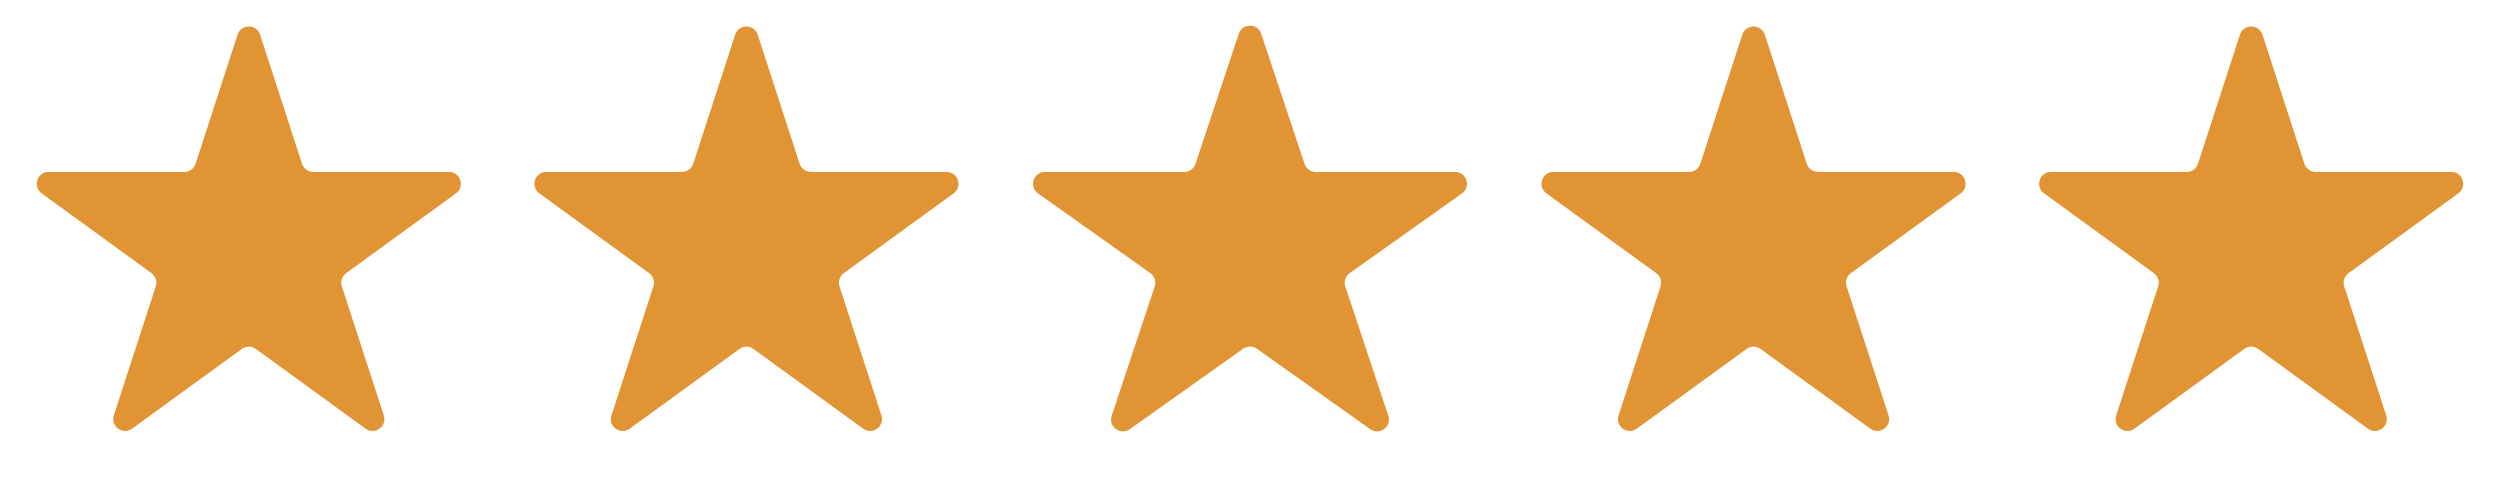 <svg width="211" height="42" viewBox="0 0 211 42" fill="none" xmlns="http://www.w3.org/2000/svg">
<path d="M20.049 2.927C20.348 2.006 21.652 2.006 21.951 2.927L25.49 13.82C25.624 14.232 26.008 14.511 26.441 14.511H37.895C38.863 14.511 39.266 15.75 38.482 16.32L29.216 23.052C28.866 23.306 28.719 23.758 28.853 24.17L32.392 35.062C32.692 35.984 31.637 36.75 30.854 36.18L21.588 29.448C21.237 29.194 20.763 29.194 20.412 29.448L11.146 36.18C10.363 36.75 9.308 35.984 9.608 35.062L13.147 24.17C13.281 23.758 13.134 23.306 12.784 23.052L3.518 16.32C2.734 15.75 3.137 14.511 4.106 14.511H15.559C15.992 14.511 16.376 14.232 16.51 13.82L20.049 2.927Z" fill="#E19433"/>
<path d="M62.049 2.927C62.348 2.006 63.652 2.006 63.951 2.927L67.49 13.82C67.624 14.232 68.008 14.511 68.441 14.511H79.894C80.863 14.511 81.266 15.75 80.482 16.32L71.216 23.052C70.866 23.306 70.719 23.758 70.853 24.17L74.392 35.062C74.692 35.984 73.637 36.75 72.854 36.18L63.588 29.448C63.237 29.194 62.763 29.194 62.412 29.448L53.146 36.18C52.363 36.75 51.308 35.984 51.608 35.062L55.147 24.17C55.281 23.758 55.134 23.306 54.783 23.052L45.518 16.32C44.734 15.75 45.137 14.511 46.105 14.511H57.559C57.992 14.511 58.376 14.232 58.51 13.82L62.049 2.927Z" fill="#E19433"/>
<path d="M104.551 2.852C104.855 1.94 106.145 1.94 106.449 2.852L110.099 13.826C110.235 14.235 110.618 14.511 111.048 14.511H122.811C123.785 14.511 124.184 15.762 123.389 16.326L113.914 23.05C113.555 23.305 113.405 23.764 113.544 24.181L117.173 35.09C117.478 36.007 116.433 36.78 115.645 36.221L106.079 29.432C105.732 29.186 105.268 29.186 104.921 29.432L95.355 36.221C94.567 36.78 93.522 36.007 93.827 35.09L97.456 24.181C97.595 23.764 97.445 23.305 97.086 23.05L87.611 16.326C86.816 15.762 87.215 14.511 88.189 14.511H99.952C100.382 14.511 100.765 14.235 100.901 13.826L104.551 2.852Z" fill="#E19433"/>
<path d="M147.049 2.927C147.348 2.006 148.652 2.006 148.951 2.927L152.49 13.82C152.624 14.232 153.008 14.511 153.441 14.511H164.895C165.863 14.511 166.266 15.75 165.482 16.32L156.216 23.052C155.866 23.306 155.719 23.758 155.853 24.17L159.392 35.062C159.692 35.984 158.637 36.75 157.854 36.18L148.588 29.448C148.237 29.194 147.763 29.194 147.412 29.448L138.146 36.18C137.363 36.75 136.308 35.984 136.608 35.062L140.147 24.17C140.281 23.758 140.134 23.306 139.784 23.052L130.518 16.32C129.734 15.75 130.137 14.511 131.105 14.511H142.559C142.992 14.511 143.376 14.232 143.51 13.82L147.049 2.927Z" fill="#E19433"/>
<path d="M189.049 2.927C189.348 2.006 190.652 2.006 190.951 2.927L194.49 13.82C194.624 14.232 195.008 14.511 195.441 14.511H206.895C207.863 14.511 208.266 15.75 207.482 16.32L198.216 23.052C197.866 23.306 197.719 23.758 197.853 24.17L201.392 35.062C201.692 35.984 200.637 36.75 199.854 36.18L190.588 29.448C190.237 29.194 189.763 29.194 189.412 29.448L180.146 36.18C179.363 36.75 178.308 35.984 178.608 35.062L182.147 24.17C182.281 23.758 182.134 23.306 181.784 23.052L172.518 16.32C171.734 15.75 172.137 14.511 173.105 14.511H184.559C184.992 14.511 185.376 14.232 185.51 13.82L189.049 2.927Z" fill="#E19433"/>
</svg>

